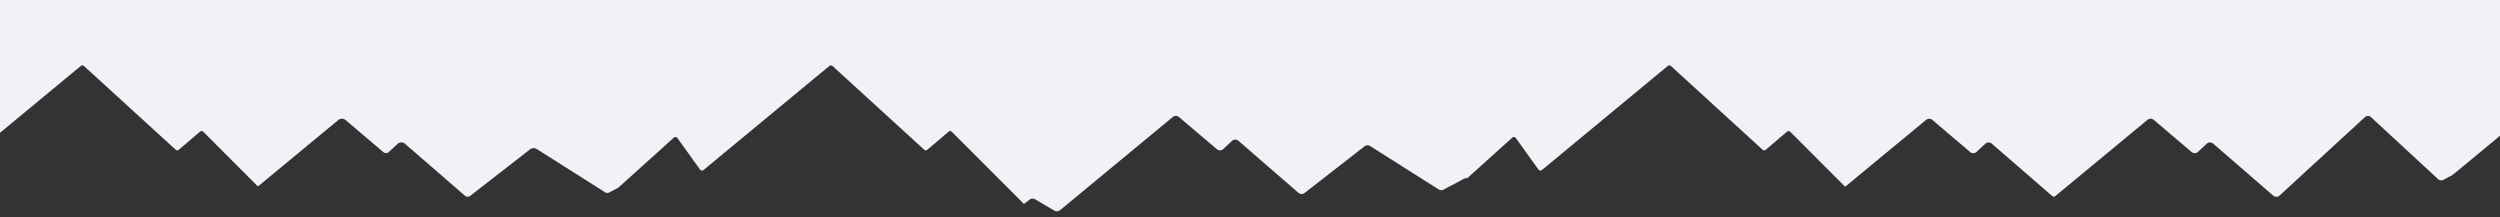 <svg xmlns="http://www.w3.org/2000/svg" width="345" height="30"><rect width="100%" height="100%" fill="#333333" stroke="none"/><defs><clipPath id="a"><path fill="none" d="M154 77h345v30H154z"/></clipPath><clipPath id="b"><path data-name="Rectangle 8651" fill="#f1f2f5" d="M0 0h2251.818v110.976H0z"/></clipPath><clipPath id="c"><path data-name="Rectangle 8651" fill="#f1f2f5" d="M0 0h3013.182v148.498H0z"/></clipPath><clipPath id="d"><path data-name="Rectangle 8702" transform="translate(179 62)" fill="none" d="M0 0h1920.726v33.189H0z"/></clipPath></defs><g data-name="Groupe défilant 7" transform="translate(-154 -77)" clip-path="url(#a)" style="isolation:isolate"><g data-name="Groupe 15195" clip-path="url(#b)"><g data-name="Groupe 15204"><path data-name="Union 129" d="M1565.375 115.522l-.4-5.665a.422.422 0 00-.311-.342l-8.324-2.93a.726.726 0 00-.572.042l-9.468 5.263c-.544.3-1.2-.247-.727-.6h0l8.79-6.6-9.5-9.5a.326.326 0 00-.444-.017h0l-2.935 2.5a.326.326 0 01-.433-.008l-12.667-11.558a.327.327 0 00-.428-.01l-17.37 14.367a.328.328 0 01-.462-.044l-.014-.018-3.126-4.359a.329.329 0 00-.458-.075l-.028.022-7.655 6.9-1.251.666a.571.571 0 01-.581-.021l-9.479-6a.87.87 0 00-.822.027l-8.316 6.47a.576.576 0 01-.716-.015l-8.338-7.225a.667.667 0 00-.454-.132.66.66 0 00-.456.142l-1.273 1.183a.574.574 0 01-.742.013l-5.276-4.483a.834.834 0 00-.887 0l-11.15 9.213-7.541-7.546a.327.327 0 00-.445-.017h0l-2.935 2.5a.327.327 0 01-.434-.008L1425.084 86.1a.327.327 0 00-.428-.01l-17.362 14.373a.327.327 0 01-.461-.044l-.013-.018-3.128-4.358a.329.329 0 00-.458-.075.233.233 0 00-.028.022l-6.22 5.611a.681.681 0 00-.427.059l-2.835 1.508a.69.69 0 01-.663-.021l-9.479-6a.683.683 0 00-.739.027l-8.317 6.47a.673.673 0 01-.8-.015l-8.339-7.225a.668.668 0 00-.828.01l-1.273 1.183a.668.668 0 01-.824.013l-5.275-4.483a.671.671 0 00-.806 0l-15.612 12.9a.681.681 0 01-.734.046l-2.69-1.578a.683.683 0 00-.716.032l-.816.613-9.95-9.956a.326.326 0 00-.444-.017h0l-2.935 2.5a.326.326 0 01-.433-.008l-12.664-11.557a.327.327 0 00-.428-.01l-17.365 14.371a.328.328 0 01-.462-.044l-.014-.018-3.126-4.358a.329.329 0 00-.458-.075l-.028.022-7.654 6.9-1.251.666a.69.69 0 01-.663-.021l-9.479-6a.683.683 0 00-.739.027l-8.316 6.47a.674.674 0 01-.8-.015l-8.339-7.225a.668.668 0 00-.828.01l-1.272 1.183a.668.668 0 01-.824.013l-5.275-4.483a.671.671 0 00-.806 0l-15.613 12.9a.68.68 0 01-.734.046l-2.691-1.578a.683.683 0 00-.716.032l-5.614 4.215V38.043h1259.51v69.078l-7.414-5.036a.69.69 0 00-.678-.03l-2.835 1.508a.689.689 0 01-.663-.021l-9.479-6a.682.682 0 00-.739.027l-8.317 6.47a.673.673 0 01-.8-.015l-8.339-7.225a.668.668 0 00-.828.01l-1.272 1.183a.669.669 0 01-.825.013l-5.275-4.483a.671.671 0 00-.805 0l-11.2 9.25-7.578-7.583a.327.327 0 00-.444-.017h0l-2.935 2.5a.327.327 0 01-.434-.008l-12.664-11.557a.326.326 0 00-.427-.01l-17.36 14.366a.328.328 0 01-.462-.044l-.014-.018-3.131-4.358a.328.328 0 00-.457-.075.241.241 0 00-.028.022l-6.22 5.611a.681.681 0 00-.427.059l-2.835 1.508a.691.691 0 01-.664-.021l-9.479-6a.681.681 0 00-.738.027l-8.317 6.47a.674.674 0 01-.8-.015l-8.337-7.225a.668.668 0 00-.828.01l-1.272 1.183a.669.669 0 01-.825.013l-5.275-4.483a.671.671 0 00-.806 0l-15.613 12.9a.68.68 0 01-.734.046l-2.69-1.578a.683.683 0 00-.717.032l-.816.613-9.949-9.956a.327.327 0 00-.445-.017h0l-2.935 2.5a.327.327 0 01-.434-.008l-12.663-11.557a.327.327 0 00-.428-.01l-17.361 14.371a.327.327 0 01-.461-.044l-.013-.018-3.133-4.358a.328.328 0 00-.457-.075.306.306 0 00-.029.022l-7.653 6.9-1.252.666a.69.69 0 01-.663-.021l-9.479-6a.683.683 0 00-.739.027l-8.317 6.47a.673.673 0 01-.8-.015l-8.338-7.225a.669.669 0 00-.829.01l-1.272 1.183a.668.668 0 01-.824.013l-5.276-4.483a.671.671 0 00-.805 0l-12.587 10.4-8.221-7.124a.668.668 0 00-.828.01l-1.272 1.183a.668.668 0 01-.824.013l-5.276-4.483a.671.671 0 00-.805 0l-11.2 9.25-7.578-7.583a.327.327 0 00-.445-.017h0l-2.935 2.5a.327.327 0 01-.434-.008l-12.663-11.557a.327.327 0 00-.428-.01l-17.357 14.374a.328.328 0 01-.462-.044l-.013-.018-3.128-4.358a.328.328 0 00-.457-.075.341.341 0 00-.029.022l-6.219 5.611a.682.682 0 00-.427.059l-2.836 1.508a.69.69 0 01-.663-.021l-9.479-6a.683.683 0 00-.739.027l-8.316 6.47a.674.674 0 01-.8-.015l-8.338-7.225a.668.668 0 00-.828.01l-1.272 1.183a.669.669 0 01-.825.013l-5.275-4.483a.671.671 0 00-.805 0l-15.612 12.9a.681.681 0 01-.734.046l-2.69-1.578a.683.683 0 00-.716.032l-.816.613-9.949-9.956a.327.327 0 00-.445-.017h0l-2.935 2.5a.327.327 0 01-.434-.008l-12.663-11.557a.327.327 0 00-.428-.01l-17.368 14.371a.328.328 0 01-.462-.044.2.2 0 01-.012-.018l-3.128-4.358a.329.329 0 00-.458-.075.222.222 0 00-.028.022l-7.655 6.9-1.251.666a.689.689 0 01-.663-.021l-9.479-6a.683.683 0 00-.739.027l-8.317 6.47a.672.672 0 01-.8-.015l-8.339-7.225a.668.668 0 00-.828.01l-1.272 1.183a.668.668 0 01-.824.013l-5.276-4.483a.671.671 0 00-.805 0l-12.764 10.546a.7.7 0 01-.08-.043l-8.339-7.225a.668.668 0 00-.828.01l-1.273 1.183a.668.668 0 01-.824.013l-5.276-4.483a.67.67 0 00-.8 0l-11.2 9.25-7.578-7.583a.328.328 0 00-.445-.017h0l-2.934 2.5a.327.327 0 01-.434-.008l-12.664-11.557a.327.327 0 00-.428-.01l-17.37 14.367a.328.328 0 01-.462-.044l-.013-.018-3.121-4.353a.329.329 0 00-.458-.075l-.028.022-6.219 5.611a.68.68 0 00-.427.059l-2.836 1.508a.689.689 0 01-.663-.021l-9.479-6a.683.683 0 00-.739.027l-8.316 6.47a.674.674 0 01-.8-.015l-8.338-7.225a.669.669 0 00-.829.01l-1.272 1.183a.668.668 0 01-.824.013l-5.275-4.483a.671.671 0 00-.806 0l-15.613 12.9a.68.68 0 01-.734.046l-2.691-1.578a.681.681 0 00-.715.032l-.816.613-9.95-9.956a.327.327 0 00-.445-.017h0l-2.934 2.5a.327.327 0 01-.434-.008l-12.663-11.557a.327.327 0 00-.428-.01l-17.365 14.371a.328.328 0 01-.462-.044c0-.006-.009-.012-.013-.018l-3.128-4.358a.329.329 0 00-.458-.075l-.028.022-7.654 6.9-1.251.666a.689.689 0 01-.663-.021l-9.48-6a.681.681 0 00-.738.027l-8.317 6.47a.672.672 0 01-.8-.015l-8.339-7.225a.668.668 0 00-.828.01l-1.272 1.183a.668.668 0 01-.824.013l-5.276-4.483a.671.671 0 00-.806 0l-12.869 10.634a.665.665 0 01-.349-.131l-8.339-7.225a.668.668 0 00-.828.01l-1.272 1.183a.668.668 0 01-.824.013l-5.276-4.483a.67.67 0 00-.8 0l-11.2 9.25-7.579-7.583a.327.327 0 00-.445-.017h0l-2.935 2.5a.326.326 0 01-.433-.008l-12.664-11.557a.327.327 0 00-.428-.01l-17.363 14.372a.328.328 0 01-.462-.044l-.013-.018-3.131-4.358a.329.329 0 00-.458-.075l-.028.022-6.22 5.611a.682.682 0 00-.427.059l-2.3 1.223a.712.712 0 00.517-.049l2.92-1.554a.713.713 0 01.7.031l10.09 6.852c.5.337-.116.908-.679.632l-8.108-3.961c-.456-.224-1.03.128-.809.5l2.317 3.874c.238.4-.425.751-.868.465l-15.359-9.893a.7.7 0 00-.771.032l-4.892 3.96a.326.326 0 00-.1.434l5.558 9.261c.251.419-.492.773-.912.434l-18.237-14.735a.683.683 0 00-.864.048l-1.113 1.21a.682.682 0 01-.888.025l-5.187-4.8a.649.649 0 00-.915.074.5.5 0 00-.037.048l-9.176 19.856a.546.546 0 01-.517.275c-.26.004-.529-.133-.546-.38zm-6.9-9.7a.711.711 0 00.272.086l-2.406-1.411a.682.682 0 00-.266-.083zm43.361-8.646l-8.024 6.242a.669.669 0 00.183-.092l8.018-6.239a.658.658 0 00-.173.088zM-43.616 38.043h1259.51v69.078l-7.414-5.036a.69.69 0 00-.678-.03l-2.835 1.508a.69.69 0 01-.663-.021l-9.479-6a.683.683 0 00-.739.027l-8.317 6.47a.673.673 0 01-.8-.015l-8.339-7.225a.668.668 0 00-.828.01l-1.272 1.183a.669.669 0 01-.825.013l-5.275-4.483a.671.671 0 00-.806 0l-11.2 9.25-7.578-7.583a.326.326 0 00-.444-.017h0l-2.935 2.5a.327.327 0 01-.434-.008l-12.649-11.557a.326.326 0 00-.427-.01l-17.373 14.366a.328.328 0 01-.462-.044l-.014-.018-3.129-4.358a.328.328 0 00-.457-.075.233.233 0 00-.028.022l-6.22 5.611a.681.681 0 00-.427.059l-2.835 1.508a.691.691 0 01-.664-.021l-9.479-6a.681.681 0 00-.738.027l-8.317 6.47a.674.674 0 01-.8-.015l-8.338-7.225a.668.668 0 00-.828.01l-1.272 1.183a.669.669 0 01-.825.013l-5.275-4.483a.671.671 0 00-.806 0l-15.613 12.9a.68.68 0 01-.734.046l-2.69-1.578a.683.683 0 00-.716.032l-.816.613-9.95-9.956a.327.327 0 00-.445-.017h0l-2.935 2.5a.327.327 0 01-.434-.008l-12.653-11.552a.327.327 0 00-.428-.01l-17.372 14.366a.327.327 0 01-.461-.044l-.014-.018-3.131-4.358a.328.328 0 00-.457-.075.362.362 0 00-.029.022l-7.653 6.9-1.252.666a.69.69 0 01-.663-.021l-9.479-6a.683.683 0 00-.739.027l-8.317 6.47a.673.673 0 01-.8-.015l-8.338-7.225a.669.669 0 00-.829.01l-1.272 1.183a.668.668 0 01-.824.013l-5.276-4.483a.671.671 0 00-.805 0l-12.587 10.4-8.221-7.124a.668.668 0 00-.828.01l-1.272 1.183a.668.668 0 01-.824.013l-5.276-4.483a.671.671 0 00-.805 0l-11.2 9.25-7.578-7.583a.328.328 0 00-.445-.017h0l-2.935 2.5a.327.327 0 01-.434-.008l-12.656-11.549a.327.327 0 00-.428-.01l-17.372 14.366a.328.328 0 01-.462-.044l-.013-.018-3.125-4.358a.328.328 0 00-.457-.075.362.362 0 00-.029.022l-6.214 5.615a.681.681 0 00-.427.059l-2.836 1.508a.689.689 0 01-.663-.021l-9.479-6a.683.683 0 00-.739.027l-8.316 6.47a.674.674 0 01-.8-.015l-8.34-7.229a.668.668 0 00-.828.01l-1.272 1.183a.669.669 0 01-.825.013l-5.275-4.483a.671.671 0 00-.806 0l-15.612 12.9a.681.681 0 01-.734.046l-2.69-1.578a.683.683 0 00-.716.032l-.816.613-9.95-9.956a.327.327 0 00-.445-.017h0l-2.935 2.5a.327.327 0 01-.434-.008l-12.662-11.552a.327.327 0 00-.428-.01l-17.372 14.366a.328.328 0 01-.462-.044c0-.006-.009-.012-.013-.018l-3.125-4.358a.329.329 0 00-.458-.075.233.233 0 00-.028.022l-7.654 6.9-1.251.666a.689.689 0 01-.663-.021l-9.479-6a.683.683 0 00-.739.027l-8.317 6.47a.672.672 0 01-.8-.015l-8.339-7.225a.668.668 0 00-.828.01l-1.272 1.183a.668.668 0 01-.824.013l-5.276-4.483a.671.671 0 00-.806 0l-12.758 10.549a.689.689 0 01-.08-.043l-8.339-7.225a.668.668 0 00-.828.01l-1.273 1.183a.668.668 0 01-.824.013l-5.276-4.483a.67.67 0 00-.8 0l-11.2 9.25-7.578-7.583a.328.328 0 00-.445-.017h0l-2.934 2.5a.327.327 0 01-.434-.008L634.22 86.107a.327.327 0 00-.428-.01l-17.37 14.366a.328.328 0 01-.462-.044l-.013-.018-3.128-4.358a.329.329 0 00-.458-.075l-.028.022-6.219 5.611a.68.68 0 00-.427.059l-2.836 1.508a.69.69 0 01-.663-.021l-9.479-6a.683.683 0 00-.739.027l-8.316 6.469a.674.674 0 01-.8-.015l-8.338-7.225a.669.669 0 00-.829.01l-1.272 1.183a.668.668 0 01-.824.013l-5.275-4.483a.671.671 0 00-.805 0l-15.613 12.9a.68.68 0 01-.734.046l-2.691-1.578a.682.682 0 00-.716.032l-.816.613-9.95-9.956a.327.327 0 00-.445-.017h0l-2.934 2.5a.327.327 0 01-.434-.008L518.52 86.107a.327.327 0 00-.428-.01l-9.716 11.5a.329.329 0 01-.463-.044c0-.005-.009-.011-.013-.017l-3.109-4.663-12.587 10.425-1.453 1.2 14.04-11.624-.643-.964a.329.329 0 00-.458-.075l-.028.023s-.1.079-.029.024c-1.673 1.392-8.445 7.024-10.94 9.064l-.247.2-1.251.666a.689.689 0 01-.663-.021l-9.4-8.686a.681.681 0 00-.739.028l-11.865 10.9a.673.673 0 01-.8-.015l-8.339-7.225a.668.668 0 00-.828.01l-1.272 1.183a.668.668 0 01-.824.013l-5.276-4.483a.671.671 0 00-.806 0l-12.864 10.636a.666.666 0 01-.349-.131l-8.339-7.225a.668.668 0 00-.828.01l-1.272 1.183a.668.668 0 01-.824.013l-5.276-4.483a.67.67 0 00-.8 0l-11.2 9.25-7.579-7.583a.328.328 0 00-.445-.017h0l-2.935 2.5a.326.326 0 01-.433-.008l-12.655-11.554a.327.327 0 00-.428-.01l-17.372 14.366a.328.328 0 01-.462-.044l-.013-.018-3.13-4.358a.329.329 0 00-.458-.075l-.028.022-6.22 5.611a.682.682 0 00-.427.059l-2.835 1.508a.689.689 0 01-.663-.021l-9.479-6a.683.683 0 00-.739.027l-8.317 6.47a.673.673 0 01-.8-.015l-8.339-7.225a.668.668 0 00-.828.01l-1.273 1.183a.666.666 0 01-.823.013l-5.276-4.483a.671.671 0 00-.805 0l-15.612 12.9a.681.681 0 01-.734.046l-2.69-1.578a.683.683 0 00-.716.032l-.816.613-9.949-9.956a.326.326 0 00-.444-.017h0l-2.935 2.5a.326.326 0 01-.433-.008l-12.656-11.552a.327.327 0 00-.428-.01l-17.372 14.366a.328.328 0 01-.462-.044l-.013-.018-3.131-4.358a.329.329 0 00-.458-.075l-.028.022-7.655 6.9-1.251.666a.571.571 0 01-.581-.021l-9.479-6a.87.87 0 00-.822.027l-8.316 6.47a.576.576 0 01-.716-.015l-8.338-7.225a.667.667 0 00-.454-.132.66.66 0 00-.456.142l-1.273 1.183a.574.574 0 01-.742.013l-5.276-4.483a.834.834 0 00-.887 0l-11.15 9.213-7.541-7.546a.327.327 0 00-.445-.017h0l-2.935 2.5a.327.327 0 01-.434-.008l-12.657-11.55a.327.327 0 00-.428-.01l-17.372 14.366a.327.327 0 01-.461-.044l-.013-.018-3.126-4.358a.329.329 0 00-.458-.075.235.235 0 00-.028.022l-6.22 5.611a.681.681 0 00-.427.059l-2.835 1.508a.689.689 0 01-.663-.021l-9.479-6a.683.683 0 00-.739.027l-8.317 6.47a.673.673 0 01-.8-.015l-8.334-7.225a.668.668 0 00-.828.01l-1.272 1.183a.668.668 0 01-.824.013l-5.276-4.483a.671.671 0 00-.805 0l-15.612 12.9a.681.681 0 01-.734.046l-2.69-1.578a.683.683 0 00-.716.032l-.816.613-9.95-9.956a.326.326 0 00-.444-.017h0l-2.935 2.5a.326.326 0 01-.433-.008L49.884 86.107a.327.327 0 00-.428-.01l-17.372 14.366a.328.328 0 01-.462-.044l-.014-.018-3.124-4.358a.329.329 0 00-.458-.075l-.028.022-7.654 6.9-1.251.666a.69.69 0 01-.663-.021l-9.479-6a.683.683 0 00-.739.027l-8.316 6.47a.674.674 0 01-.8-.015l-8.338-7.225a.668.668 0 00-.828.01l-1.272 1.183a.668.668 0 01-.824.013l-5.275-4.483a.671.671 0 00-.806 0l-15.614 12.904a.68.68 0 01-.734.046l-2.69-1.578a.683.683 0 00-.716.032l-5.615 4.215zm535.257 63.764l-.26.212zm.758-.619l-.758.619zm0 0h0zm.023-.019l-.023.019zm.017-.014l-.017.014zm0 0h0z" fill="#f1f2f5" stroke="rgba(0,0,0,0)" stroke-miterlimit="10" stroke-width="3"/></g><g data-name="Groupe 15195" transform="translate(11735 2435)" clip-path="url(#c)"><g data-name="Groupe défilant 4" transform="translate(-58.863 50.406)" clip-path="url(#d)" style="isolation:isolate"><g data-name="Groupe 15204"><path data-name="Union 129" d="M2153.508 104.176l-.54-7.58a.567.567 0 00-.417-.459l-11.138-3.92a.968.968 0 00-.765.057l-12.668 7.042c-.727.4-1.61-.329-.973-.808h0l11.763-8.829-12.708-12.716a.438.438 0 00-.594-.023h0l-3.927 3.351a.437.437 0 01-.58-.011l-16.946-15.465a.437.437 0 00-.572-.014L2080.2 84.029a.441.441 0 01-.618-.059l-.018-.023-4.185-5.827a.437.437 0 00-.612-.1.3.3 0 00-.038.031l-10.242 9.238-1.674.891a.762.762 0 01-.777-.028l-12.684-8.034a1.167 1.167 0 00-1.1.037l-11.129 8.658a.77.77 0 01-.957-.021l-11.157-9.669a1.1 1.1 0 00-1.219.014l-1.7 1.582a.771.771 0 01-.993.017l-7.06-6a1.122 1.122 0 00-1.188 0l-14.919 12.329-10.091-10.1a.439.439 0 00-.595-.023h0l-3.928 3.351a.438.438 0 01-.581-.011l-16.945-15.465a.438.438 0 00-.573-.014l-23.238 19.226a.439.439 0 01-.617-.059l-.018-.023-4.185-5.827a.437.437 0 00-.612-.1.245.245 0 00-.038.031l-8.322 7.506a.91.91 0 00-.571.08l-3.794 2.018a.921.921 0 01-.887-.027l-12.684-8.034a.914.914 0 00-.989.037l-11.125 8.651a.9.9 0 01-1.067-.02l-11.157-9.669a.894.894 0 00-1.108.013l-1.7 1.583a.892.892 0 01-1.1.017l-7.059-6a.9.9 0 00-1.078 0l-20.892 17.263a.907.907 0 01-.982.061l-3.6-2.111a.914.914 0 00-.958.043l-1.093.82-13.313-13.322a.438.438 0 00-.594-.023h0l-3.927 3.351a.437.437 0 01-.58-.011l-16.946-15.465a.437.437 0 00-.572-.014l-23.251 19.231a.44.44 0 01-.618-.059l-.018-.023-4.185-5.827a.437.437 0 00-.612-.1.255.255 0 00-.038.031l-10.242 9.238-1.674.891a.923.923 0 01-.887-.028l-12.685-8.034a.913.913 0 00-.988.037l-11.128 8.658a.9.9 0 01-1.067-.021l-11.157-9.669a.9.9 0 00-1.109.014l-1.7 1.582a.892.892 0 01-1.1.017l-7.06-6a.9.9 0 00-1.077 0l-20.9 17.258a.909.909 0 01-.982.062l-3.6-2.111a.913.913 0 00-.958.043l-7.513 5.639V.5h1685.364v92.429l-9.921-6.737a.922.922 0 00-.906-.04l-3.793 2.019a.925.925 0 01-.888-.028l-12.681-8.031a.913.913 0 00-.988.037l-11.129 8.658a.9.9 0 01-1.066-.021l-11.157-9.669a.9.9 0 00-1.109.014l-1.7 1.582a.894.894 0 01-1.1.017l-7.059-6a.9.9 0 00-1.077 0l-14.98 12.379-10.141-10.147a.438.438 0 00-.594-.023h0l-3.927 3.351a.438.438 0 01-.581-.011l-16.952-15.465a.439.439 0 00-.573-.014l-23.244 19.229a.439.439 0 01-.617-.059l-.018-.023-4.185-5.827a.438.438 0 00-.613-.1.31.31 0 00-.037.031l-8.323 7.506a.91.91 0 00-.571.08l-3.794 2.018a.923.923 0 01-.888-.027l-12.684-8.034a.913.913 0 00-.988.037l-11.128 8.657a.9.9 0 01-1.068-.02l-11.157-9.669a.894.894 0 00-1.108.013l-1.7 1.583a.892.892 0 01-1.1.017l-7.06-6a.9.9 0 00-1.077 0l-20.9 17.258a.907.907 0 01-.982.061l-3.6-2.111a.915.915 0 00-.959.043l-1.092.82-13.313-13.322a.44.44 0 00-.6-.023h0l-3.928 3.351a.438.438 0 01-.581-.011l-16.94-15.464a.438.438 0 00-.573-.014l-23.239 19.229a.439.439 0 01-.617-.059l-.018-.023-4.185-5.827a.438.438 0 00-.613-.1.355.355 0 00-.038.031l-10.241 9.238-1.675.891a.924.924 0 01-.887-.028l-12.684-8.034a.914.914 0 00-.989.037l-11.127 8.658a.9.9 0 01-1.068-.021l-11.158-9.674a.9.9 0 00-1.109.014l-1.7 1.582a.894.894 0 01-1.1.017l-7.059-6a.9.9 0 00-1.078 0l-16.844 13.919-11-9.533a.894.894 0 00-1.108.014l-1.7 1.582a.893.893 0 01-1.1.017l-7.059-6a.9.9 0 00-1.078 0l-14.98 12.379-10.14-10.147a.44.44 0 00-.595-.023h0l-3.927 3.351a.438.438 0 01-.58-.011l-16.943-15.465a.439.439 0 00-.573-.014l-23.251 19.229a.439.439 0 01-.617-.059l-.018-.023-4.185-5.827a.438.438 0 00-.613-.1.28.28 0 00-.037.031l-8.322 7.506a.913.913 0 00-.572.08l-3.793 2.018a.922.922 0 01-.888-.027l-12.684-8.034a.913.913 0 00-.988.037l-11.128 8.657a.9.9 0 01-1.067-.02l-11.157-9.669a.894.894 0 00-1.108.013l-1.7 1.583a.893.893 0 01-1.1.017l-7.06-6a.9.9 0 00-1.077 0l-20.892 17.263a.908.908 0 01-.983.061l-3.6-2.111a.913.913 0 00-.958.043l-1.093.82-13.313-13.322a.44.44 0 00-.595-.023h0l-3.928 3.347a.438.438 0 01-.58-.011l-16.945-15.465a.437.437 0 00-.572-.014l-23.247 19.229a.439.439 0 01-.617-.059l-.018-.023-4.185-5.827a.437.437 0 00-.612-.1.236.236 0 00-.038.031l-10.242 9.238-1.674.891a.924.924 0 01-.888-.028l-12.682-8.04a.913.913 0 00-.988.037l-11.129 8.658a.9.9 0 01-1.067-.021l-11.156-9.669a.9.9 0 00-1.109.014l-1.7 1.582a.893.893 0 01-1.1.017l-7.059-6a.9.9 0 00-1.078 0l-17.079 14.113a.817.817 0 01-.107-.058l-11.158-9.669a.894.894 0 00-1.108.014l-1.7 1.582a.893.893 0 01-1.1.017l-7.06-6a.9.9 0 00-1.076 0l-14.98 12.379-10.156-10.146a.439.439 0 00-.6-.023h0l-3.927 3.351a.437.437 0 01-.58-.011l-16.945-15.465a.439.439 0 00-.573-.014l-23.235 19.229a.44.44 0 01-.618-.059l-.017-.023-4.186-5.827a.437.437 0 00-.612-.1.3.3 0 00-.038.031l-8.323 7.506a.91.91 0 00-.571.08l-3.794 2.018a.921.921 0 01-.887-.027l-12.684-8.04a.914.914 0 00-.989.037l-11.128 8.657a.9.9 0 01-1.068-.02l-11.157-9.669a.894.894 0 00-1.108.013l-1.7 1.583a.893.893 0 01-1.1.017l-7.059-6a.9.9 0 00-1.078 0l-20.892 17.263a.906.906 0 01-.982.061l-3.6-2.111a.913.913 0 00-.958.043l-1.092.82-13.319-13.32a.438.438 0 00-.594-.023h0l-3.926 3.351a.438.438 0 01-.581-.011l-16.945-15.465a.437.437 0 00-.572-.014l-23.242 19.229a.44.44 0 01-.618-.059l-.017-.023-4.186-5.827a.437.437 0 00-.612-.1.394.394 0 00-.038.031l-10.239 9.232-1.674.891a.924.924 0 01-.887-.028l-12.685-8.034a.913.913 0 00-.988.037l-11.128 8.658a.9.9 0 01-1.067-.021l-11.156-9.669a.9.9 0 00-1.109.014l-1.7 1.582a.893.893 0 01-1.1.017l-7.06-6a.9.9 0 00-1.077 0l-17.22 14.23a.9.9 0 01-.468-.175l-11.157-9.669a.894.894 0 00-1.108.014l-1.7 1.582a.892.892 0 01-1.1.017l-7.06-6a.9.9 0 00-1.077 0l-14.979 12.379-10.141-10.147a.44.44 0 00-.6-.023h0l-3.927 3.351a.437.437 0 01-.58-.011l-16.952-15.464a.439.439 0 00-.573-.014l-23.244 19.229a.441.441 0 01-.618-.059l-.018-.023-4.185-5.827a.437.437 0 00-.612-.1.287.287 0 00-.038.031l-8.322 7.506a.908.908 0 00-.571.08l-3.078 1.637a.954.954 0 00.692-.067l3.908-2.079a.952.952 0 01.934.041l13.5 9.168c.666.452-.155 1.215-.909.846l-10.848-5.3c-.612-.3-1.379.171-1.084.666l3.1 5.183c.32.53-.568 1-1.161.623l-20.551-13.237a.938.938 0 00-1.032.043l-6.547 5.3a.434.434 0 00-.127.58l7.438 12.393c.336.562-.66 1.034-1.22.58l-24.4-19.717a.914.914 0 00-1.156.064l-1.49 1.618a.91.91 0 01-1.188.034l-6.941-6.419a.869.869 0 00-1.225.1.987.987 0 00-.049.064l-12.277 26.571a.733.733 0 01-.692.368c-.361-.008-.716-.191-.745-.521zm-9.229-12.982a.93.93 0 00.365.113l-3.219-1.887a.912.912 0 00-.358-.112zm58.023-11.565l-10.735 8.352a.935.935 0 00.243-.122l10.729-8.348a.945.945 0 00-.237.118zM.5.5h1685.363v92.429l-9.921-6.737a.922.922 0 00-.906-.04l-3.794 2.019a.925.925 0 01-.888-.028l-12.684-8.034a.912.912 0 00-.988.037l-11.129 8.658a.9.9 0 01-1.067-.021l-11.157-9.669a.9.9 0 00-1.109.014l-1.7 1.582a.894.894 0 01-1.1.017l-7.059-6a.9.9 0 00-1.077 0l-14.98 12.379-10.147-10.144a.438.438 0 00-.594-.023h0l-3.927 3.351a.438.438 0 01-.581-.011l-16.945-15.465a.439.439 0 00-.573-.014l-23.24 19.229a.439.439 0 01-.617-.059l-.018-.023-4.185-5.827a.438.438 0 00-.613-.1.293.293 0 00-.037.031l-8.323 7.506a.91.91 0 00-.571.08l-3.8 2.013a.922.922 0 01-.888-.027l-12.684-8.034a.913.913 0 00-.988.037l-11.128 8.657a.9.9 0 01-1.067-.02l-11.157-9.669a.894.894 0 00-1.108.013l-1.7 1.583a.892.892 0 01-1.1.017l-7.06-6a.9.9 0 00-1.077 0l-20.892 17.263a.907.907 0 01-.982.061l-3.6-2.111a.915.915 0 00-.959.043l-1.092.82-13.314-13.321a.44.44 0 00-.595-.023h0l-3.928 3.351a.438.438 0 01-.581-.011l-16.945-15.465a.437.437 0 00-.572-.014l-23.239 19.229a.439.439 0 01-.617-.059l-.018-.023-4.185-5.827a.438.438 0 00-.613-.1.377.377 0 00-.038.031l-10.241 9.238-1.675.891a.923.923 0 01-.887-.028l-12.684-8.034a.914.914 0 00-.989.037l-11.128 8.658a.9.9 0 01-1.068-.021l-11.156-9.669a.9.9 0 00-1.109.014l-1.7 1.582a.894.894 0 01-1.1.017l-7.059-6a.9.9 0 00-1.078 0l-16.844 13.919-11-9.533a.894.894 0 00-1.108.014l-1.7 1.582a.894.894 0 01-1.1.017l-7.059-6a.9.9 0 00-1.078 0l-14.98 12.379-10.14-10.147a.439.439 0 00-.595-.023h0l-3.927 3.351a.438.438 0 01-.58-.011l-16.954-15.47a.439.439 0 00-.573-.014l-23.244 19.229a.439.439 0 01-.617-.059l-.018-.023-4.185-5.827a.438.438 0 00-.613-.1.3.3 0 00-.037.031l-8.322 7.506a.913.913 0 00-.572.08l-3.793 2.018a.922.922 0 01-.888-.027l-12.684-8.034a.912.912 0 00-.988.037l-11.129 8.657a.9.9 0 01-1.067-.02l-11.157-9.669a.894.894 0 00-1.108.013l-1.7 1.583a.894.894 0 01-1.1.017l-7.06-6a.9.9 0 00-1.077 0l-20.9 17.258a.908.908 0 01-.983.061l-3.6-2.111a.913.913 0 00-.958.043l-1.093.82-13.313-13.322a.439.439 0 00-.595-.023h0l-3.928 3.351a.438.438 0 01-.58-.011l-16.94-15.464a.437.437 0 00-.572-.014l-23.243 19.229a.439.439 0 01-.617-.059l-.018-.023-4.185-5.827a.437.437 0 00-.612-.1.244.244 0 00-.038.031l-10.242 9.238-1.674.891a.925.925 0 01-.888-.028l-12.684-8.034a.912.912 0 00-.988.037l-11.129 8.658a.9.9 0 01-1.068-.021l-11.156-9.669a.9.9 0 00-1.109.014l-1.7 1.582a.894.894 0 01-1.1.017l-7.059-6a.9.9 0 00-1.078 0l-17.079 14.113a.831.831 0 01-.107-.058l-11.162-9.673a.894.894 0 00-1.108.014l-1.7 1.582a.894.894 0 01-1.1.017l-7.06-6a.9.9 0 00-1.076 0l-14.98 12.379-10.141-10.147a.439.439 0 00-.595-.023h0l-3.927 3.351a.437.437 0 01-.58-.011l-16.945-15.465a.439.439 0 00-.573-.014l-23.248 19.228a.44.44 0 01-.618-.059l-.017-.023-4.186-5.827a.437.437 0 00-.612-.1.3.3 0 00-.038.031l-8.322 7.506a.91.91 0 00-.571.08l-3.794 2.018a.92.92 0 01-.887-.027l-12.684-8.034a.914.914 0 00-.989.037l-11.129 8.651a.9.9 0 01-1.068-.02l-11.157-9.669a.894.894 0 00-1.108.013l-1.7 1.583a.894.894 0 01-1.1.017l-7.059-6a.9.9 0 00-1.078 0l-20.9 17.264a.906.906 0 01-.982.061l-3.6-2.111a.913.913 0 00-.958.043l-1.092.82-13.311-13.321a.438.438 0 00-.594-.023h0l-3.926 3.351a.438.438 0 01-.581-.011L752.7 64.814a.437.437 0 00-.572-.014l-23.244 19.229a.44.44 0 01-.618-.059l-.017-.023-4.186-5.827a.437.437 0 00-.612-.1.373.373 0 00-.038.031l-10.242 9.238-1.674.891a.923.923 0 01-.887-.028l-12.685-8.034a.913.913 0 00-.988.037l-11.129 8.658a.9.9 0 01-1.067-.021l-11.156-9.669a.9.9 0 00-1.109.014l-1.7 1.582a.894.894 0 01-1.1.017l-7.06-6a.9.9 0 00-1.077 0l-17.22 14.23a.9.9 0 01-.468-.175l-11.157-9.669a.894.894 0 00-1.108.014l-1.7 1.582a.892.892 0 01-1.1.017l-7.06-6a.9.9 0 00-1.077 0l-14.98 12.379-10.152-10.152a.439.439 0 00-.595-.023h0l-3.928 3.351a.437.437 0 01-.58-.011l-16.94-15.465a.439.439 0 00-.573-.014l-23.244 19.229a.44.44 0 01-.618-.059l-.018-.023-4.184-5.832a.437.437 0 00-.612-.1.294.294 0 00-.038.031l-8.322 7.506a.91.91 0 00-.571.08L531.5 87.65a.92.92 0 01-.887-.027l-12.686-8.035a.914.914 0 00-.989.037l-11.128 8.657a.9.9 0 01-1.068-.02l-11.157-9.669a.894.894 0 00-1.108.013l-1.7 1.583a.892.892 0 01-1.1.017l-7.059-6a.9.9 0 00-1.078 0l-20.9 17.264a.906.906 0 01-.982.061l-3.6-2.111a.913.913 0 00-.958.043l-1.092.82-13.311-13.321a.438.438 0 00-.594-.023h0l-3.928 3.351a.437.437 0 01-.58-.011l-16.942-15.465a.437.437 0 00-.572-.014l-23.244 19.229a.44.44 0 01-.618-.059l-.018-.023-4.185-5.827a.437.437 0 00-.612-.1.29.29 0 00-.038.031l-10.242 9.238-1.674.891a.763.763 0 01-.777-.028l-12.684-8.034a1.167 1.167 0 00-1.1.037l-11.129 8.658a.769.769 0 01-.957-.021l-11.156-9.674a1.1 1.1 0 00-1.219.014l-1.7 1.582a.77.77 0 01-.993.017l-7.06-6a1.122 1.122 0 00-1.188 0l-14.92 12.329-10.091-10.1a.439.439 0 00-.6-.023h0l-3.928 3.351a.438.438 0 01-.581-.011l-16.93-15.463a.437.437 0 00-.572-.014l-23.25 19.229a.439.439 0 01-.617-.059l-.018-.023-4.185-5.827a.437.437 0 00-.612-.1.243.243 0 00-.038.031l-8.322 7.506a.91.91 0 00-.571.08l-3.794 2.018a.92.92 0 01-.887-.027l-12.684-8.034a.914.914 0 00-.989.037l-11.129 8.657a.9.9 0 01-1.067-.02l-11.157-9.669a.894.894 0 00-1.108.013l-1.7 1.583a.892.892 0 01-1.1.017l-7.059-6a.9.9 0 00-1.078 0L167.6 91.47a.906.906 0 01-.982.061l-3.6-2.111a.913.913 0 00-.958.043l-1.093.82-13.31-13.321a.438.438 0 00-.594-.023h0l-3.926 3.351a.437.437 0 01-.58-.011l-16.945-15.465a.437.437 0 00-.572-.014l-23.244 19.229a.44.44 0 01-.618-.059l-.018-.023-4.185-5.827a.437.437 0 00-.612-.1.244.244 0 00-.038.031l-10.242 9.238-1.674.891a.923.923 0 01-.887-.028l-12.685-8.04a.913.913 0 00-.988.037L58.72 88.807a.9.9 0 01-1.067-.021l-11.157-9.669a.9.9 0 00-1.109.014l-1.7 1.582a.892.892 0 01-1.1.017l-7.06-6a.9.9 0 00-1.077 0l-20.9 17.264a.908.908 0 01-.982.062l-3.6-2.111a.913.913 0 00-.958.043L.5 95.629z" fill="#f1f2f5" stroke="rgba(0,0,0,0)" stroke-miterlimit="10"/></g></g></g></g></g></svg>